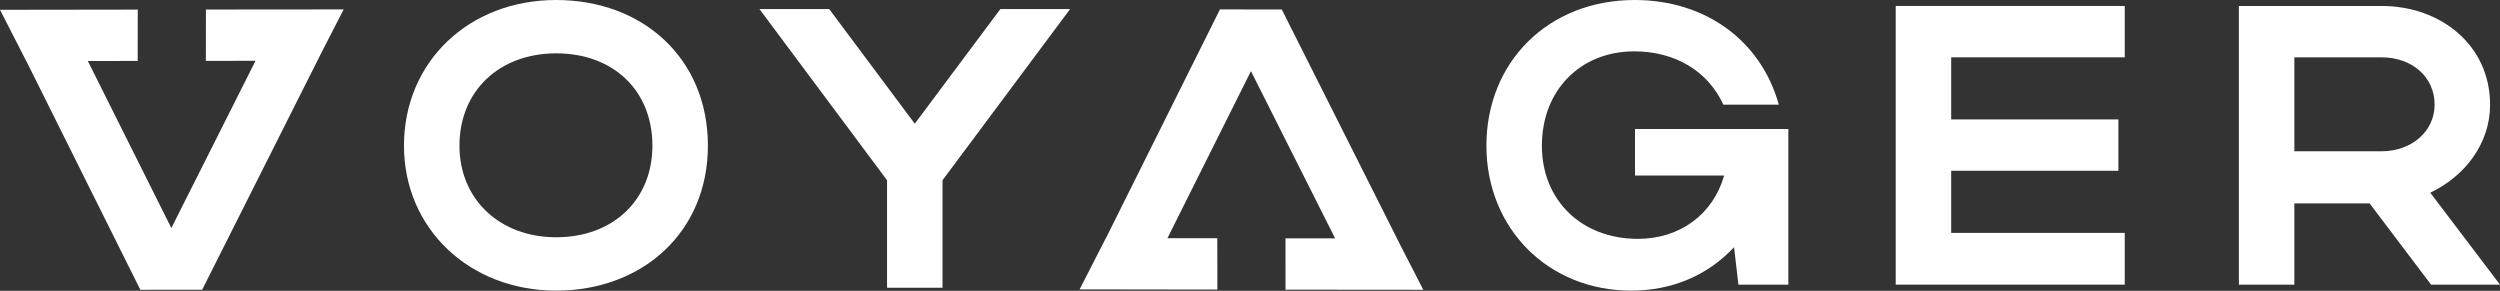 <?xml version="1.0" encoding="UTF-8"?>
<svg xmlns="http://www.w3.org/2000/svg" width="894" height="104" viewBox="0 0 894 104" fill="none">
  <rect x="0" y="0" width="894" height="104" fill="#333333" stroke="none"/>
  <path d="M317.208 64.453L271.582 3.239H296.521L327.127 44.238L357.733 3.239H382.671L337.045 64.453V102.89H317.208V64.453Z" fill="white"></path>
  <path fill-rule="evenodd" clip-rule="evenodd" d="M144.464 52.103C144.464 22.066 167.702 0 198.875 0C229.906 0 253.144 20.927 253.144 52.103C253.144 82.853 229.906 103.922 198.875 103.922C167.844 103.922 144.464 81.714 144.464 52.103ZM164.301 52.103C164.301 71.322 178.754 84.846 198.875 84.846C219.42 84.846 233.306 71.322 233.306 52.103C233.306 32.458 219.42 19.076 198.875 19.076C178.612 19.076 164.301 32.458 164.301 52.103Z" fill="white"></path>
  <path d="M585.667 85.415C565.688 85.415 551.377 71.749 551.377 52.103C551.377 32.315 565.121 18.364 584.392 18.364C599.27 18.364 610.889 25.625 616.273 37.44H636.11C629.734 14.521 609.897 0 584.534 0C553.786 0 531.54 22.066 531.54 52.103C531.54 81.714 553.644 103.922 583.258 103.922C598.136 103.922 610.747 98.37 620.099 88.404L621.657 101.786H639.511V46.124H584.675V62.78H616.557C612.589 76.589 600.828 85.415 585.667 85.415Z" fill="white"></path>
  <path d="M677.908 101.786V2.135H759.807V20.5H697.745V42.708H757.54V61.072H697.745V83.28H759.807V101.786H677.908Z" fill="white"></path>
  <path fill-rule="evenodd" clip-rule="evenodd" d="M869.345 101.786L847.382 72.745H820.461V101.786H800.623V2.135H851.633C872.887 2.135 890.458 16.229 890.458 37.44C890.458 51.391 881.389 63.065 869.062 68.901L894 101.786H869.345ZM870.62 37.44C870.62 27.617 862.685 20.5 851.633 20.5H820.461V54.096H851.633C862.544 54.096 870.62 46.836 870.62 37.44Z" fill="white"></path>
  <path d="M447.338 25.435L417.479 85.172L435.307 85.192L435.328 103.551L386.069 103.48L395.46 85.146L395.486 85.146L436.256 3.363L458.368 3.389L500.98 88.085L508.966 103.624L459.707 103.58L459.686 85.221L477.446 85.242L447.338 25.435Z" fill="white"></path>
  <path d="M61.269 81.552L31.409 21.815L49.237 21.794L49.259 3.436L0 3.507L9.391 21.841L9.416 21.841L50.187 103.624L72.298 103.598L114.91 18.902L122.896 3.363L73.638 3.407L73.616 21.766L91.376 21.745L61.269 81.552Z" fill="white"></path>
</svg>
